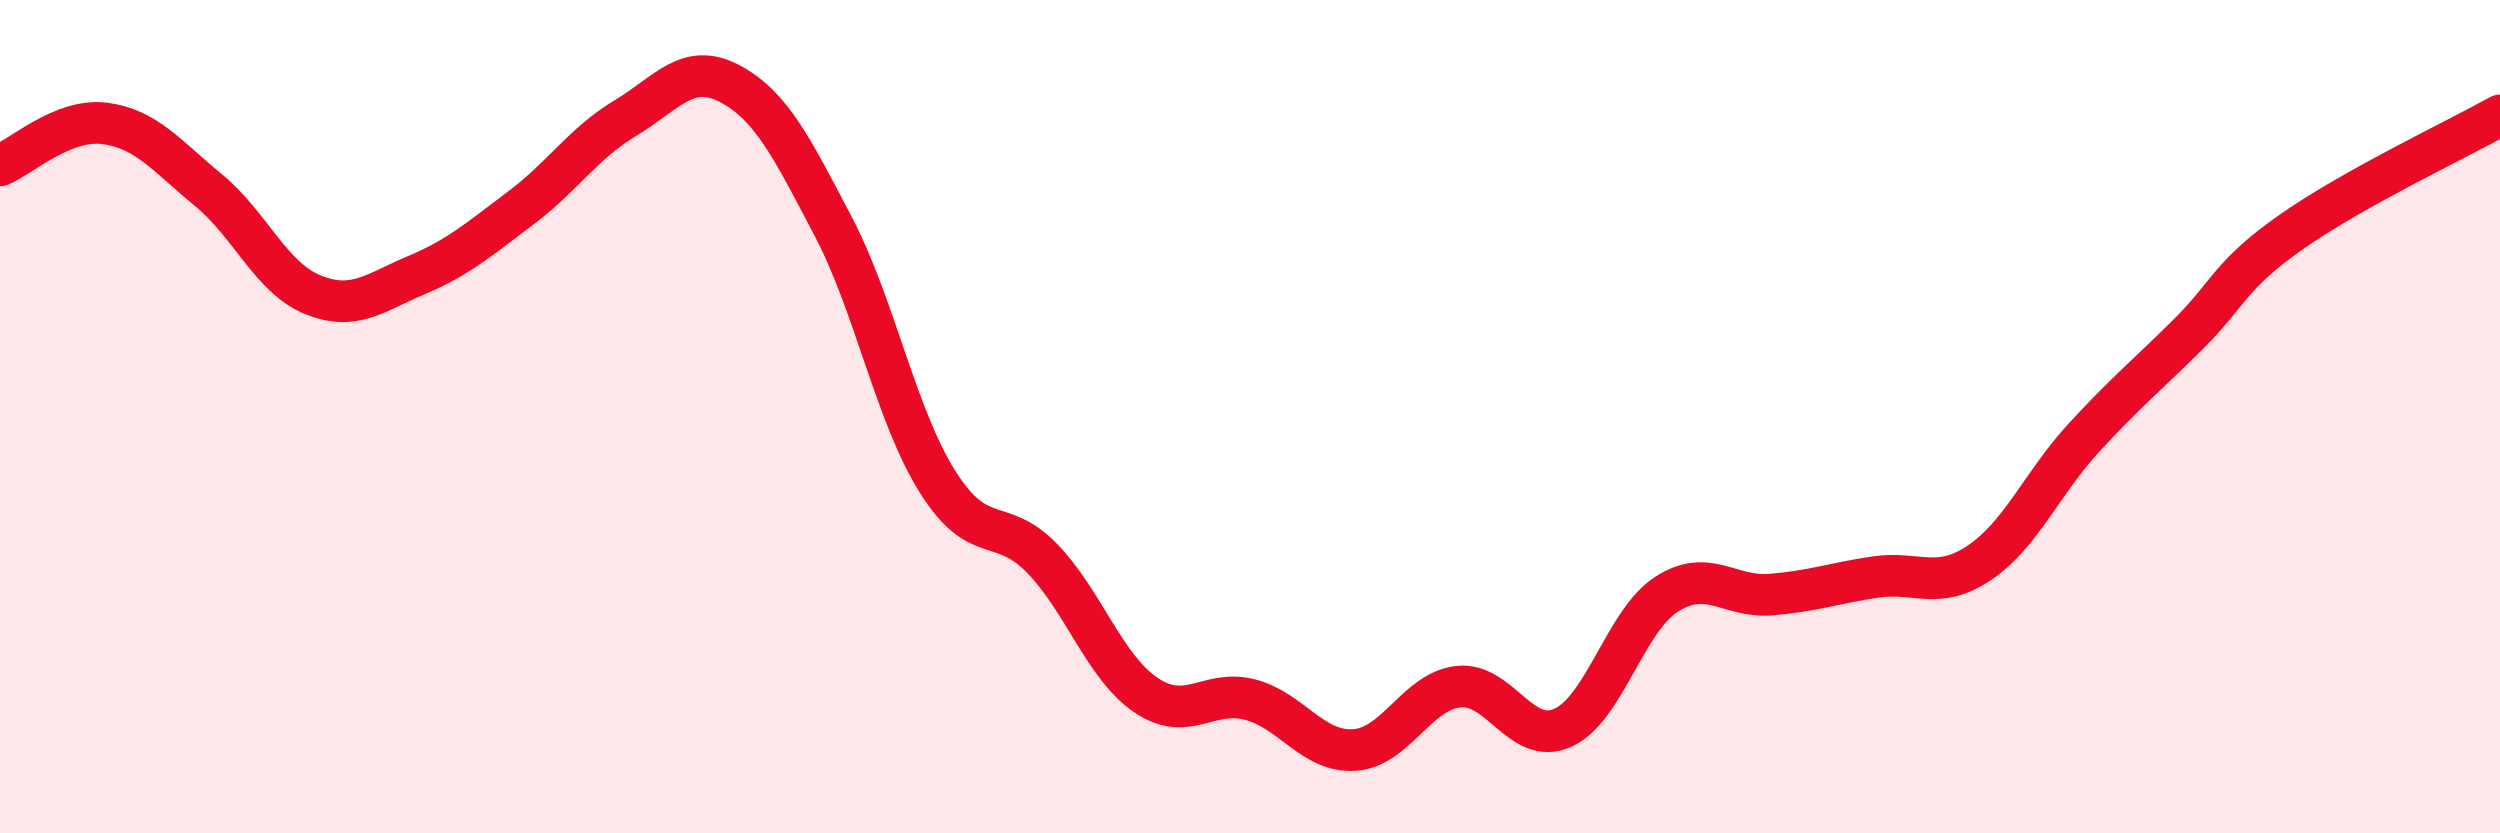 
    <svg width="60" height="20" viewBox="0 0 60 20" xmlns="http://www.w3.org/2000/svg">
      <path
        d="M 0,3.97 C 0.5,3.77 1.5,2.84 2.5,2.96 C 3.5,3.08 4,3.74 5,4.56 C 6,5.38 6.5,6.66 7.5,7.07 C 8.5,7.48 9,7.02 10,6.6 C 11,6.18 11.5,5.74 12.5,4.99 C 13.5,4.24 14,3.44 15,2.84 C 16,2.24 16.5,1.48 17.5,2 C 18.5,2.52 19,3.53 20,5.44 C 21,7.35 21.5,9.97 22.5,11.56 C 23.5,13.15 24,12.37 25,13.39 C 26,14.41 26.5,16 27.5,16.68 C 28.5,17.36 29,16.53 30,16.79 C 31,17.05 31.5,18.06 32.5,18 C 33.5,17.94 34,16.59 35,16.48 C 36,16.37 36.5,17.91 37.5,17.47 C 38.5,17.03 39,14.9 40,14.26 C 41,13.62 41.5,14.35 42.5,14.27 C 43.5,14.19 44,14 45,13.85 C 46,13.7 46.5,14.18 47.5,13.51 C 48.5,12.84 49,11.61 50,10.52 C 51,9.43 51.5,9.03 52.5,8.04 C 53.5,7.05 53.5,6.61 55,5.56 C 56.5,4.51 59,3.33 60,2.77L60 20L0 20Z"
        fill="#EB0A25"
        opacity="0.1"
        stroke-linecap="round"
        stroke-linejoin="round"
      />
      <path
        d="M 0,3.97 C 0.5,3.77 1.5,2.84 2.5,2.96 C 3.5,3.08 4,3.74 5,4.56 C 6,5.38 6.5,6.66 7.5,7.07 C 8.5,7.48 9,7.02 10,6.6 C 11,6.18 11.5,5.74 12.5,4.99 C 13.5,4.24 14,3.44 15,2.84 C 16,2.24 16.5,1.48 17.5,2 C 18.5,2.52 19,3.53 20,5.44 C 21,7.35 21.5,9.97 22.5,11.56 C 23.5,13.15 24,12.37 25,13.39 C 26,14.41 26.5,16 27.5,16.68 C 28.5,17.36 29,16.53 30,16.79 C 31,17.05 31.5,18.06 32.5,18 C 33.5,17.94 34,16.59 35,16.48 C 36,16.37 36.5,17.91 37.5,17.47 C 38.5,17.03 39,14.9 40,14.26 C 41,13.62 41.5,14.35 42.5,14.27 C 43.5,14.19 44,14 45,13.85 C 46,13.7 46.5,14.18 47.5,13.51 C 48.5,12.84 49,11.61 50,10.52 C 51,9.43 51.5,9.03 52.5,8.04 C 53.5,7.05 53.5,6.61 55,5.56 C 56.5,4.51 59,3.33 60,2.77"
        stroke="#EB0A25"
        stroke-width="1"
        fill="none"
        stroke-linecap="round"
        stroke-linejoin="round"
      />
    </svg>
  